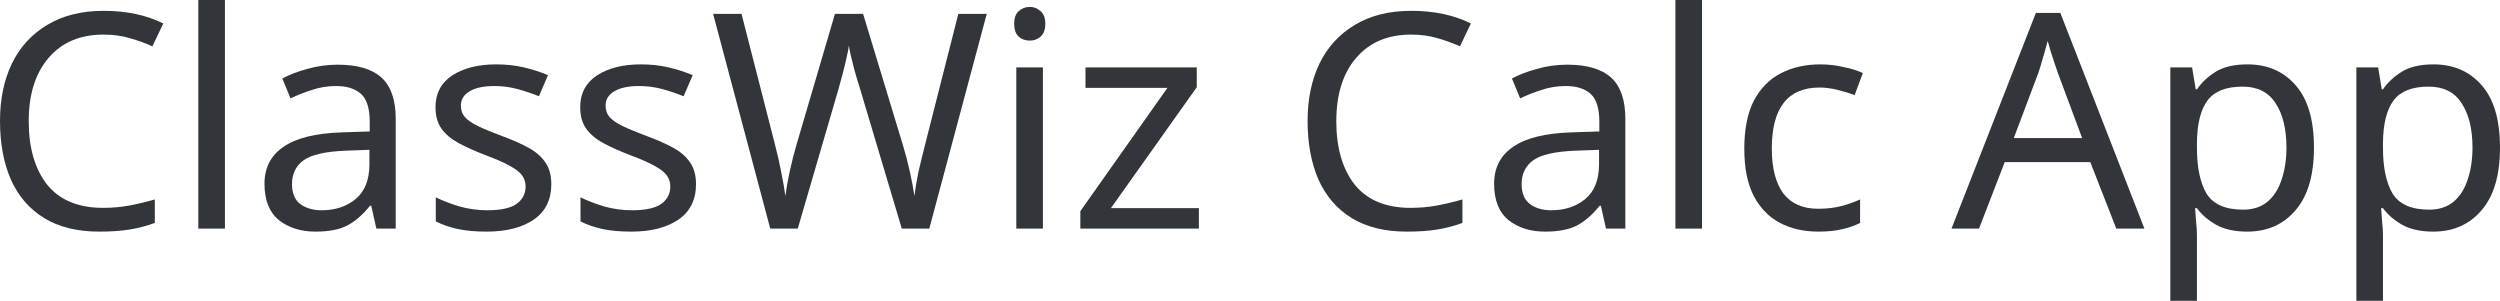 <svg width="748" height="90" viewBox="0 0 748 90" fill="none" xmlns="http://www.w3.org/2000/svg">
<path d="M30.942 10.35C24.006 10.35 18.547 12.66 14.566 17.28C10.585 21.9 8.595 28.23 8.595 36.27C8.595 44.25 10.435 50.58 14.114 55.26C17.854 59.88 23.433 62.19 30.852 62.19C33.626 62.19 36.28 61.95 38.813 61.47C41.347 60.99 43.85 60.39 46.323 59.67V66.69C43.91 67.59 41.407 68.25 38.813 68.67C36.28 69.09 33.234 69.3 29.675 69.3C23.101 69.3 17.612 67.95 13.209 65.25C8.806 62.55 5.489 58.71 3.257 53.73C1.086 48.75 0 42.9 0 36.18C0 29.7 1.176 24 3.528 19.08C5.941 14.1 9.47 10.23 14.114 7.47C18.758 4.65 24.398 3.24 31.033 3.24C37.848 3.24 43.789 4.5 48.856 7.02L45.599 13.86C43.608 12.96 41.377 12.15 38.904 11.43C36.491 10.71 33.837 10.35 30.942 10.35Z" fill="#32363B"/>
<path d="M67.298 68.4H59.336V0H67.298V68.4Z" fill="#32363B"/>
<path d="M101.028 19.35C106.939 19.35 111.312 20.64 114.147 23.22C116.981 25.8 118.399 29.91 118.399 35.55V68.4H112.609L111.07 61.56H110.709C108.597 64.2 106.366 66.15 104.013 67.41C101.661 68.67 98.464 69.3 94.423 69.3C90.02 69.3 86.371 68.16 83.476 65.88C80.581 63.54 79.133 59.91 79.133 54.99C79.133 50.19 81.033 46.5 84.833 43.92C88.633 41.28 94.484 39.84 102.385 39.6L110.618 39.33V36.45C110.618 32.43 109.743 29.64 107.994 28.08C106.245 26.52 103.772 25.74 100.575 25.74C98.042 25.74 95.629 26.13 93.338 26.91C91.046 27.63 88.904 28.47 86.914 29.43L84.471 23.49C86.582 22.35 89.085 21.39 91.98 20.61C94.876 19.77 97.891 19.35 101.028 19.35ZM110.528 44.82L103.38 45.09C97.349 45.33 93.157 46.29 90.804 47.97C88.512 49.65 87.366 52.02 87.366 55.08C87.366 57.78 88.18 59.76 89.809 61.02C91.498 62.28 93.639 62.91 96.233 62.91C100.274 62.91 103.652 61.8 106.366 59.58C109.14 57.3 110.528 53.82 110.528 49.14V44.82Z" fill="#32363B"/>
<path d="M164.952 55.08C164.952 59.76 163.203 63.3 159.705 65.7C156.206 68.1 151.502 69.3 145.591 69.3C142.213 69.3 139.288 69.03 136.815 68.49C134.402 67.95 132.261 67.2 130.391 66.24V59.04C132.321 60 134.643 60.9 137.357 61.74C140.132 62.52 142.937 62.91 145.772 62.91C149.813 62.91 152.738 62.28 154.548 61.02C156.357 59.7 157.262 57.96 157.262 55.8C157.262 54.6 156.93 53.52 156.267 52.56C155.603 51.6 154.397 50.64 152.648 49.68C150.959 48.72 148.516 47.64 145.319 46.44C142.183 45.24 139.499 44.04 137.267 42.84C135.035 41.64 133.316 40.2 132.11 38.52C130.904 36.84 130.3 34.68 130.3 32.04C130.3 27.96 131.959 24.81 135.277 22.59C138.654 20.37 143.057 19.26 148.486 19.26C151.441 19.26 154.186 19.56 156.719 20.16C159.312 20.76 161.725 21.54 163.957 22.5L161.243 28.8C159.192 27.96 157.051 27.24 154.819 26.64C152.587 26.04 150.295 25.74 147.943 25.74C144.686 25.74 142.183 26.28 140.434 27.36C138.745 28.38 137.9 29.79 137.9 31.59C137.9 32.97 138.292 34.11 139.076 35.01C139.861 35.91 141.157 36.81 142.967 37.71C144.837 38.61 147.31 39.63 150.386 40.77C153.462 41.91 156.086 43.08 158.257 44.28C160.428 45.48 162.087 46.95 163.233 48.69C164.379 50.37 164.952 52.5 164.952 55.08Z" fill="#32363B"/>
<path d="M208.245 55.08C208.245 59.76 206.496 63.3 202.998 65.7C199.5 68.1 194.795 69.3 188.884 69.3C185.506 69.3 182.581 69.03 180.108 68.49C177.695 67.95 175.554 67.2 173.684 66.24V59.04C175.614 60 177.937 60.9 180.651 61.74C183.425 62.52 186.23 62.91 189.065 62.91C193.106 62.91 196.031 62.28 197.841 61.02C199.65 59.7 200.555 57.96 200.555 55.8C200.555 54.6 200.223 53.52 199.56 52.56C198.896 51.6 197.69 50.64 195.941 49.68C194.252 48.72 191.809 47.64 188.612 46.44C185.476 45.24 182.792 44.04 180.56 42.84C178.329 41.64 176.61 40.2 175.403 38.52C174.197 36.84 173.594 34.68 173.594 32.04C173.594 27.96 175.252 24.81 178.57 22.59C181.948 20.37 186.351 19.26 191.779 19.26C194.735 19.26 197.479 19.56 200.012 20.16C202.606 20.76 205.018 21.54 207.25 22.5L204.536 28.8C202.485 27.96 200.344 27.24 198.112 26.64C195.881 26.04 193.589 25.74 191.236 25.74C187.979 25.74 185.476 26.28 183.727 27.36C182.038 28.38 181.194 29.79 181.194 31.59C181.194 32.97 181.586 34.11 182.37 35.01C183.154 35.91 184.451 36.81 186.26 37.71C188.13 38.61 190.603 39.63 193.679 40.77C196.755 41.91 199.379 43.08 201.55 44.28C203.722 45.48 205.38 46.95 206.526 48.69C207.672 50.37 208.245 52.5 208.245 55.08Z" fill="#32363B"/>
<path d="M295.238 4.14L278.048 68.4H269.814L257.239 26.28C256.696 24.6 256.183 22.89 255.7 21.15C255.278 19.35 254.886 17.79 254.524 16.47C254.223 15.09 254.042 14.13 253.981 13.59C253.921 14.37 253.589 16.05 252.986 18.63C252.383 21.15 251.689 23.79 250.905 26.55L238.691 68.4H230.458L213.359 4.14H221.863L231.906 43.38C232.63 46.14 233.233 48.81 233.715 51.39C234.258 53.97 234.68 56.4 234.982 58.68C235.283 56.34 235.736 53.79 236.339 51.03C236.942 48.27 237.636 45.57 238.42 42.93L249.82 4.14H258.234L270.086 43.2C270.93 45.96 271.654 48.72 272.257 51.48C272.86 54.24 273.313 56.64 273.614 58.68C273.856 56.46 274.248 54.06 274.79 51.48C275.394 48.84 276.057 46.11 276.781 43.29L286.733 4.14H295.238Z" fill="#32363B"/>
<path d="M308.147 2.07C309.354 2.07 310.409 2.49 311.314 3.33C312.279 4.11 312.761 5.37 312.761 7.11C312.761 8.85 312.279 10.14 311.314 10.98C310.409 11.76 309.354 12.15 308.147 12.15C306.82 12.15 305.704 11.76 304.8 10.98C303.895 10.14 303.443 8.85 303.443 7.11C303.443 5.37 303.895 4.11 304.8 3.33C305.704 2.49 306.82 2.07 308.147 2.07ZM312.038 20.16V68.4H304.076V20.16H312.038Z" fill="#32363B"/>
<path d="M358.705 68.4H323.239V63.18L349.296 26.28H324.777V20.16H358.072V26.1L332.377 62.28H358.705V68.4Z" fill="#32363B"/>
<path d="M422.172 10.35C415.236 10.35 409.777 12.66 405.796 17.28C401.816 21.9 399.825 28.23 399.825 36.27C399.825 44.25 401.665 50.58 405.344 55.26C409.084 59.88 414.663 62.19 422.082 62.19C424.856 62.19 427.51 61.95 430.043 61.47C432.577 60.99 435.08 60.39 437.553 59.67V66.69C435.14 67.59 432.637 68.25 430.043 68.67C427.51 69.09 424.464 69.3 420.906 69.3C414.331 69.3 408.842 67.95 404.439 65.25C400.036 62.55 396.719 58.71 394.487 53.73C392.316 48.75 391.23 42.9 391.23 36.18C391.23 29.7 392.406 24 394.759 19.08C397.171 14.1 400.7 10.23 405.344 7.47C409.988 4.65 415.628 3.24 422.263 3.24C429.078 3.24 435.02 4.5 440.086 7.02L436.829 13.86C434.839 12.96 432.607 12.15 430.134 11.43C427.721 10.71 425.067 10.35 422.172 10.35Z" fill="#32363B"/>
<path d="M468.932 19.35C474.843 19.35 479.216 20.64 482.051 23.22C484.886 25.8 486.303 29.91 486.303 35.55V68.4H480.513L478.975 61.56H478.613C476.502 64.2 474.27 66.15 471.918 67.41C469.566 68.67 466.369 69.3 462.328 69.3C457.925 69.3 454.276 68.16 451.38 65.88C448.485 63.54 447.038 59.91 447.038 54.99C447.038 50.19 448.938 46.5 452.738 43.92C456.538 41.28 462.388 39.84 470.29 39.6L478.523 39.33V36.45C478.523 32.43 477.648 29.64 475.899 28.08C474.15 26.52 471.677 25.74 468.48 25.74C465.947 25.74 463.534 26.13 461.242 26.91C458.95 27.63 456.809 28.47 454.819 29.43L452.376 23.49C454.487 22.35 456.99 21.39 459.885 20.61C462.78 19.77 465.796 19.35 468.932 19.35ZM478.432 44.82L471.285 45.09C465.253 45.33 461.061 46.29 458.709 47.97C456.417 49.65 455.271 52.02 455.271 55.08C455.271 57.78 456.085 59.76 457.714 61.02C459.403 62.28 461.544 62.91 464.137 62.91C468.179 62.91 471.556 61.8 474.27 59.58C477.045 57.3 478.432 53.82 478.432 49.14V44.82Z" fill="#32363B"/>
<path d="M509.243 68.4H501.281V0H509.243V68.4Z" fill="#32363B"/>
<path d="M544.059 69.3C539.716 69.3 535.886 68.43 532.568 66.69C529.251 64.95 526.627 62.25 524.697 58.59C522.827 54.93 521.892 50.25 521.892 44.55C521.892 38.61 522.857 33.78 524.788 30.06C526.778 26.34 529.492 23.61 532.93 21.87C536.368 20.13 540.259 19.26 544.601 19.26C547.014 19.26 549.366 19.53 551.658 20.07C554.011 20.55 555.911 21.15 557.358 21.87L554.915 28.44C553.468 27.9 551.779 27.39 549.849 26.91C547.919 26.43 546.109 26.19 544.42 26.19C534.89 26.19 530.125 32.28 530.125 44.46C530.125 50.28 531.272 54.75 533.564 57.87C535.916 60.93 539.384 62.46 543.968 62.46C546.562 62.46 548.884 62.19 550.935 61.65C552.985 61.11 554.855 60.45 556.544 59.67V66.69C554.915 67.53 553.106 68.16 551.116 68.58C549.185 69.06 546.833 69.3 544.059 69.3Z" fill="#32363B"/>
<path d="M633.197 68.4L625.416 48.51H599.812L592.122 68.4H583.888L609.131 3.87H616.459L641.611 68.4H633.197ZM622.973 41.31L615.735 21.87C615.554 21.39 615.253 20.52 614.831 19.26C614.408 18 613.986 16.71 613.564 15.39C613.202 14.01 612.9 12.96 612.659 12.24C612.177 14.1 611.664 15.93 611.121 17.73C610.639 19.47 610.216 20.85 609.854 21.87L602.526 41.31H622.973Z" fill="#32363B"/>
<path d="M672.433 19.26C678.404 19.26 683.199 21.33 686.818 25.47C690.498 29.61 692.337 35.85 692.337 44.19C692.337 52.41 690.498 58.65 686.818 62.91C683.199 67.17 678.374 69.3 672.342 69.3C668.603 69.3 665.497 68.61 663.024 67.23C660.611 65.85 658.711 64.2 657.324 62.28H656.781C656.841 63.3 656.932 64.59 657.052 66.15C657.233 67.71 657.324 69.06 657.324 70.2V90H649.362V20.16H655.876L656.962 26.73H657.324C658.771 24.63 660.671 22.86 663.024 21.42C665.376 19.98 668.512 19.26 672.433 19.26ZM670.985 25.92C666.039 25.92 662.541 27.3 660.49 30.06C658.44 32.82 657.384 37.02 657.324 42.66V44.19C657.324 50.13 658.289 54.72 660.219 57.96C662.209 61.14 665.858 62.73 671.166 62.73C674.061 62.73 676.474 61.95 678.404 60.39C680.334 58.77 681.752 56.55 682.656 53.73C683.621 50.91 684.104 47.7 684.104 44.1C684.104 38.58 683.018 34.17 680.847 30.87C678.736 27.57 675.449 25.92 670.985 25.92Z" fill="#32363B"/>
<path d="M728.096 19.26C734.067 19.26 738.862 21.33 742.481 25.47C746.16 29.61 748 35.85 748 44.19C748 52.41 746.16 58.65 742.481 62.91C738.862 67.17 734.037 69.3 728.005 69.3C724.266 69.3 721.159 68.61 718.686 67.23C716.274 65.85 714.374 64.2 712.986 62.28H712.444C712.504 63.3 712.594 64.59 712.715 66.15C712.896 67.71 712.986 69.06 712.986 70.2V90H705.025V20.16H711.539L712.625 26.73H712.986C714.434 24.63 716.334 22.86 718.686 21.42C721.039 19.98 724.175 19.26 728.096 19.26ZM726.648 25.92C721.702 25.92 718.204 27.3 716.153 30.06C714.102 32.82 713.047 37.02 712.986 42.66V44.19C712.986 50.13 713.952 54.72 715.882 57.96C717.872 61.14 721.521 62.73 726.829 62.73C729.724 62.73 732.137 61.95 734.067 60.39C735.997 58.77 737.414 56.55 738.319 53.73C739.284 50.91 739.767 47.7 739.767 44.1C739.767 38.58 738.681 34.17 736.51 30.87C734.399 27.57 731.111 25.92 726.648 25.92Z" fill="#32363B"/>
</svg>
